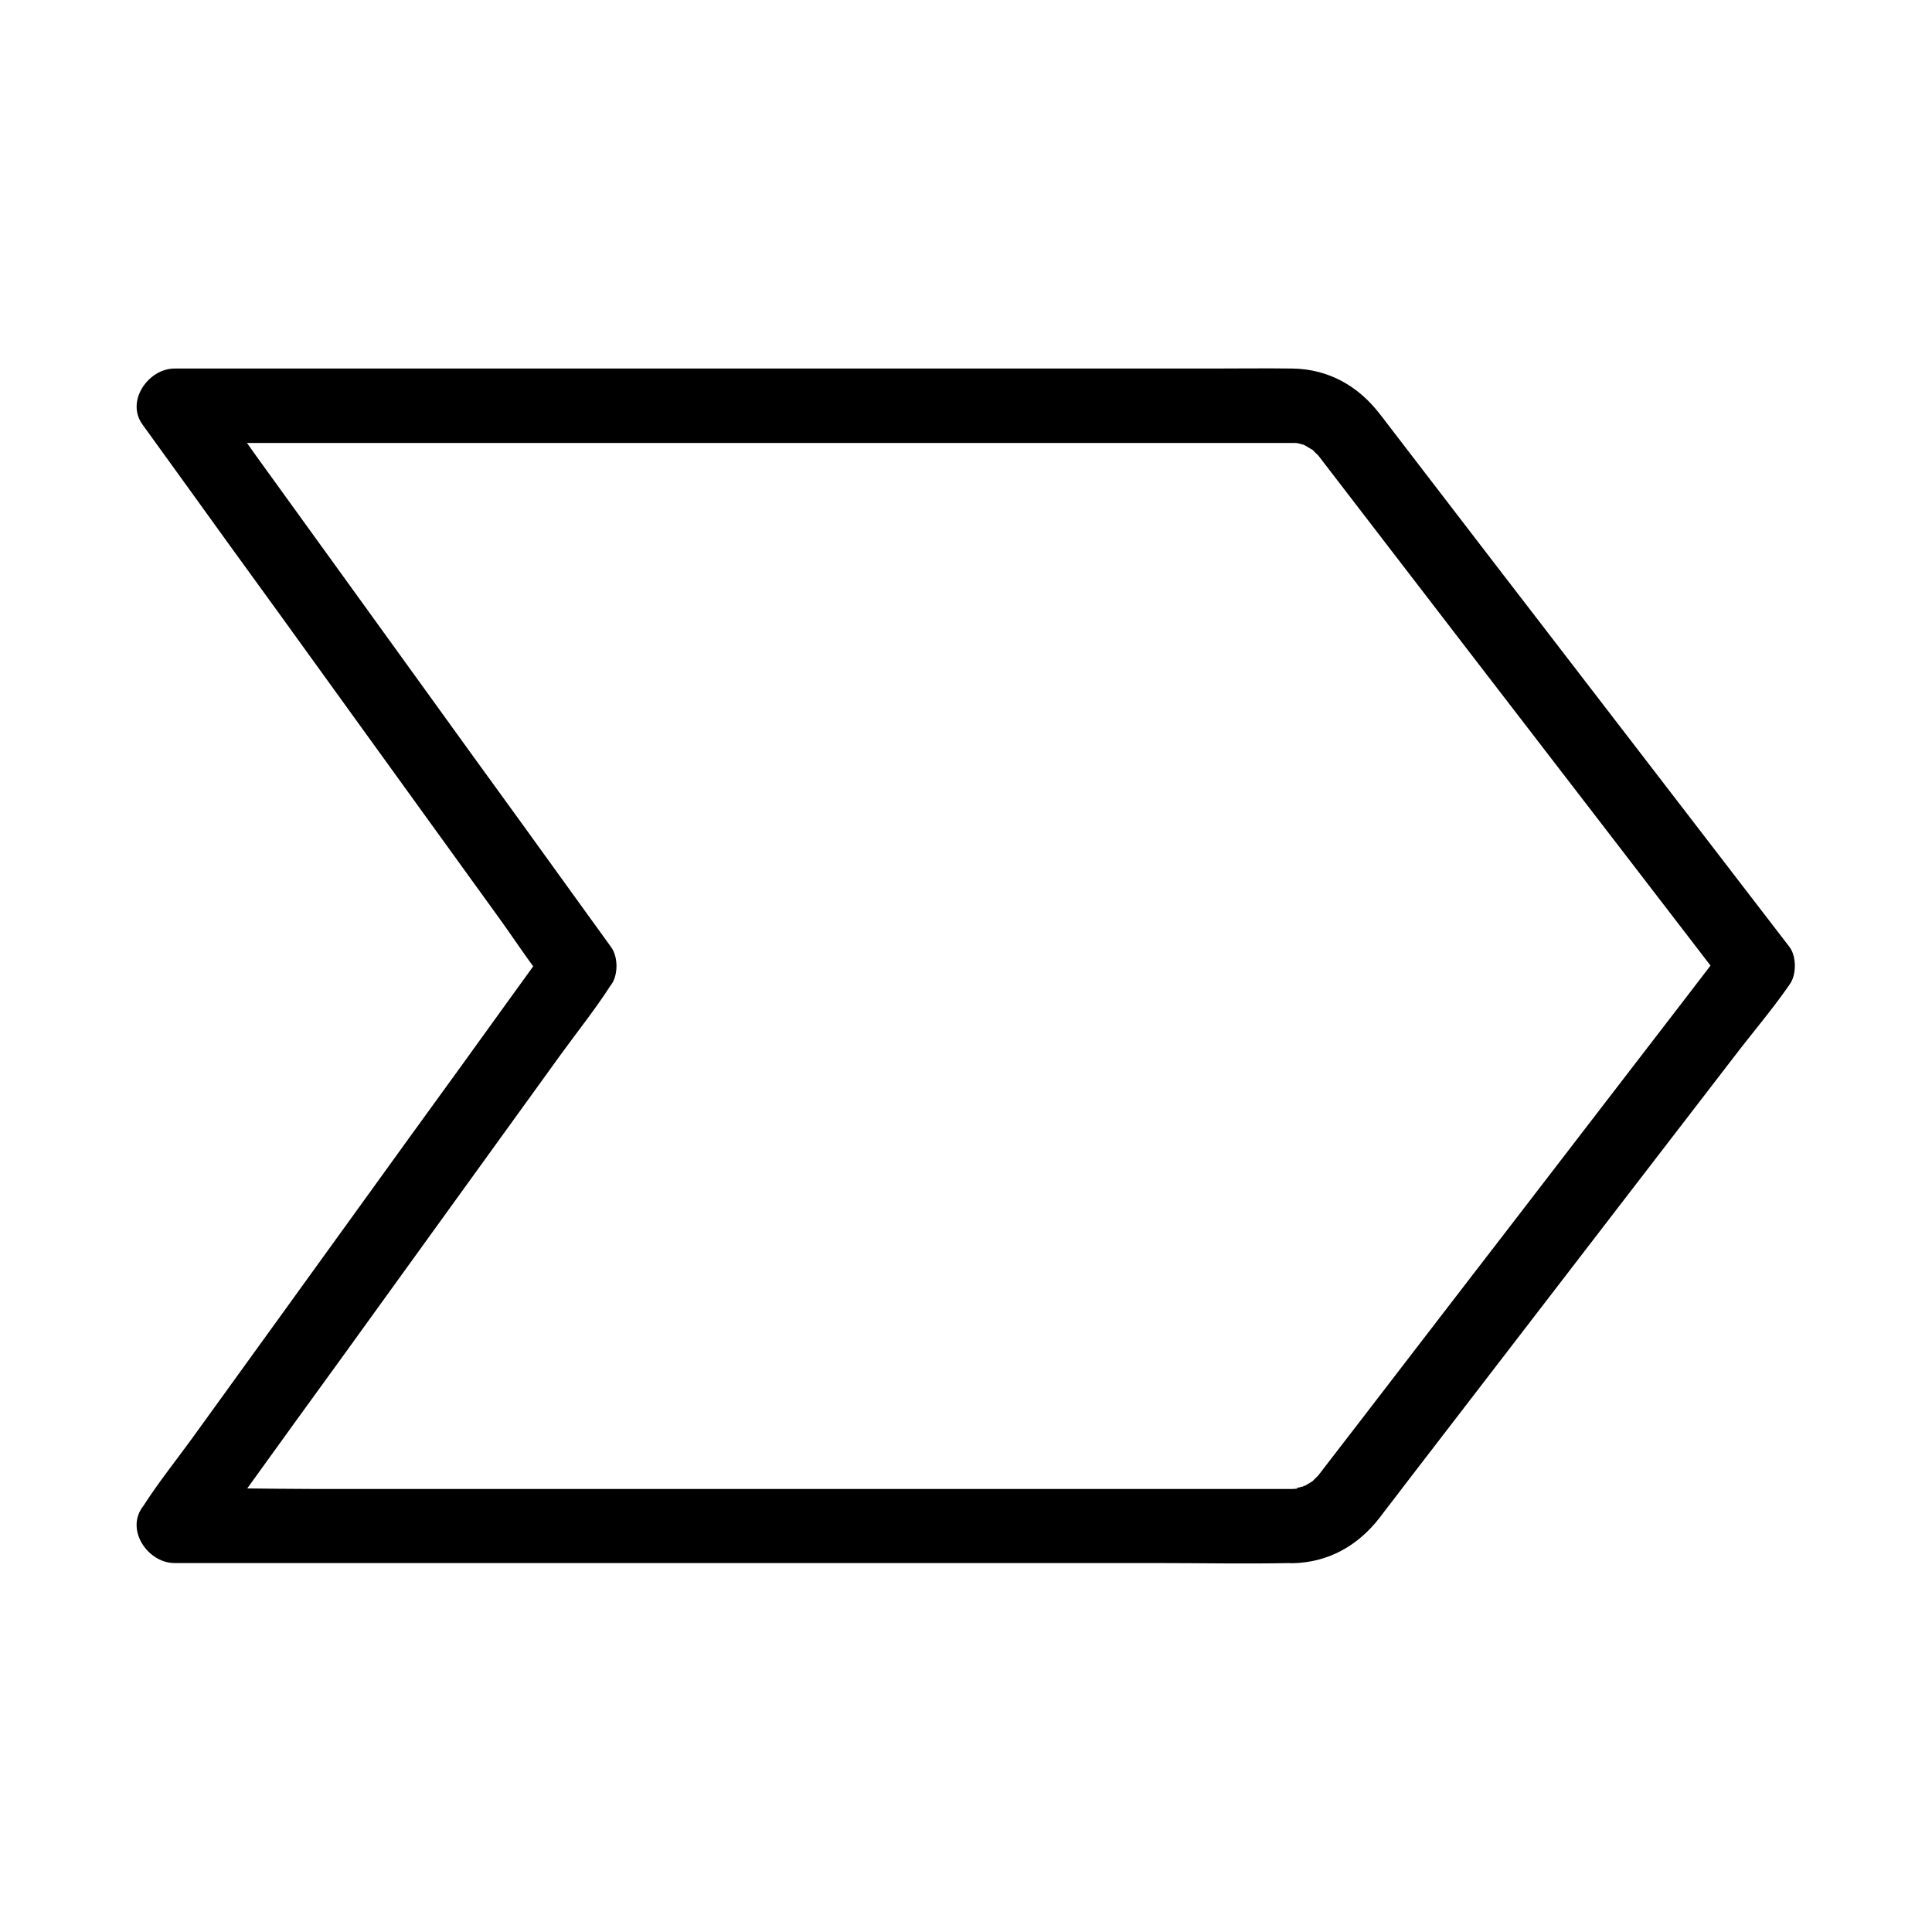 <?xml version="1.0" encoding="UTF-8"?>
<!-- Uploaded to: SVG Repo, www.svgrepo.com, Generator: SVG Repo Mixer Tools -->
<svg fill="#000000" width="800px" height="800px" version="1.1" viewBox="144 144 512 512" xmlns="http://www.w3.org/2000/svg">
 <path d="m486.54 538.59h-29.617-70.652-85.609-73.996c-11.957 0-23.961-0.395-35.918 0h-0.543c2.856 4.922 5.656 9.891 8.512 14.809 3.543-4.922 7.086-9.84 10.629-14.711 8.512-11.809 17.023-23.617 25.586-35.375 10.332-14.27 20.613-28.586 30.945-42.852 8.953-12.398 17.91-24.797 26.914-37.246 4.328-5.953 9.004-11.809 12.988-18.008 0.051-0.098 0.148-0.148 0.195-0.246 1.871-2.559 1.871-7.332 0-9.938-3.543-4.922-7.086-9.84-10.629-14.711-8.512-11.809-17.023-23.617-25.586-35.375-10.332-14.27-20.613-28.586-30.945-42.852-8.953-12.398-17.91-24.797-26.914-37.246-4.328-6.004-8.414-12.25-12.988-18.008-0.051-0.098-0.148-0.148-0.195-0.246-2.856 4.922-5.656 9.891-8.512 14.809h20.023 50.383 66.914 68.879 56.973 31.047 2.016 0.098c0.195 0 1.477 0.051 1.477 0.051-0.051 0.148-2.461-0.543-0.441-0.051 0.492 0.098 0.934 0.195 1.426 0.344 0.344 0.098 0.688 0.195 1.031 0.344 0.688 0.246 0.441 0.148-0.688-0.297 0-0.051 2.707 1.574 2.805 1.625 1.133 0.688-1.133-1.18-0.297-0.195 0.395 0.441 0.887 0.887 1.277 1.277 1.523 1.426-1.031-1.426-0.543-0.789 2.066 2.656 4.133 5.363 6.199 8.07 11.168 14.516 22.336 29.078 33.504 43.59 13.875 18.008 27.699 36.016 41.574 54.023 8.66 11.266 17.32 22.535 25.977 33.801 0.441 0.543 0.836 1.133 1.277 1.672v-9.938c-3.836 5.019-7.676 9.988-11.512 15.008-9.152 11.855-18.254 23.762-27.406 35.621-10.773 14.023-21.551 28.043-32.375 42.066-8.953 11.66-17.91 23.273-26.863 34.934-2.656 3.445-5.312 6.887-7.969 10.332-0.688 0.887-1.328 1.77-2.016 2.609-0.148 0.195-0.297 0.395-0.441 0.59l-0.098 0.098c0.688-0.887 1.574-1.871 0.344-0.59-0.246 0.246-0.543 0.492-0.789 0.789-1.23 1.328 0.934-0.492 0 0.051-0.641 0.395-1.23 0.789-1.871 1.133-0.051 0.051-0.984 0.492-0.984 0.492-0.098-0.297 1.82-0.59 0.344-0.195-0.688 0.195-1.379 0.395-2.117 0.543-1.969 0.492 0.395 0 0.441-0.051 0.113 0.34-1.215 0.238-1.262 0.238-5.164 0.098-10.086 4.43-9.84 9.84 0.246 5.266 4.328 9.938 9.84 9.84 9.496-0.195 17.32-4.625 23.074-12.055 0.297-0.395 0.59-0.789 0.887-1.18 2.066-2.656 4.082-5.312 6.148-8.02 8.363-10.875 16.727-21.746 25.094-32.621 10.922-14.219 21.844-28.387 32.766-42.605 9.691-12.594 19.387-25.191 29.078-37.785 4.773-6.25 9.988-12.348 14.465-18.793 0.051-0.098 0.148-0.195 0.195-0.297 1.871-2.461 1.871-7.477 0-9.938-6.25-8.168-12.547-16.285-18.793-24.453-13.43-17.465-26.863-34.934-40.297-52.398-12.547-16.285-25.094-32.621-37.59-48.906-3.394-4.43-6.84-8.906-10.234-13.332-0.543-0.738-1.082-1.426-1.672-2.164-5.707-7.43-13.578-11.906-23.125-12.055-7.133-0.098-14.316 0-21.453 0h-51.711-67.602-69.078-56.188-28.98-1.277c-6.887 0-12.988 8.562-8.512 14.809 3.543 4.922 7.086 9.84 10.629 14.711 8.512 11.809 17.023 23.617 25.586 35.375 10.332 14.27 20.613 28.586 30.945 42.852 8.953 12.398 17.91 24.797 26.914 37.246 4.328 5.953 8.363 12.25 12.988 18.008 0.051 0.098 0.148 0.148 0.195 0.246v-9.938c-3.543 4.922-7.086 9.84-10.629 14.711-8.512 11.809-17.023 23.617-25.586 35.375-10.332 14.27-20.613 28.586-30.945 42.852-8.953 12.398-17.91 24.797-26.914 37.246-4.328 5.953-9.004 11.809-12.988 18.008-0.051 0.098-0.148 0.148-0.195 0.246-4.477 6.25 1.574 14.809 8.512 14.809h29.617 70.652 85.609 73.996c11.957 0 23.961 0.246 35.918 0h0.543c5.164 0 10.086-4.527 9.84-9.84-0.242-5.266-4.324-9.793-9.883-9.793z"/>
</svg>